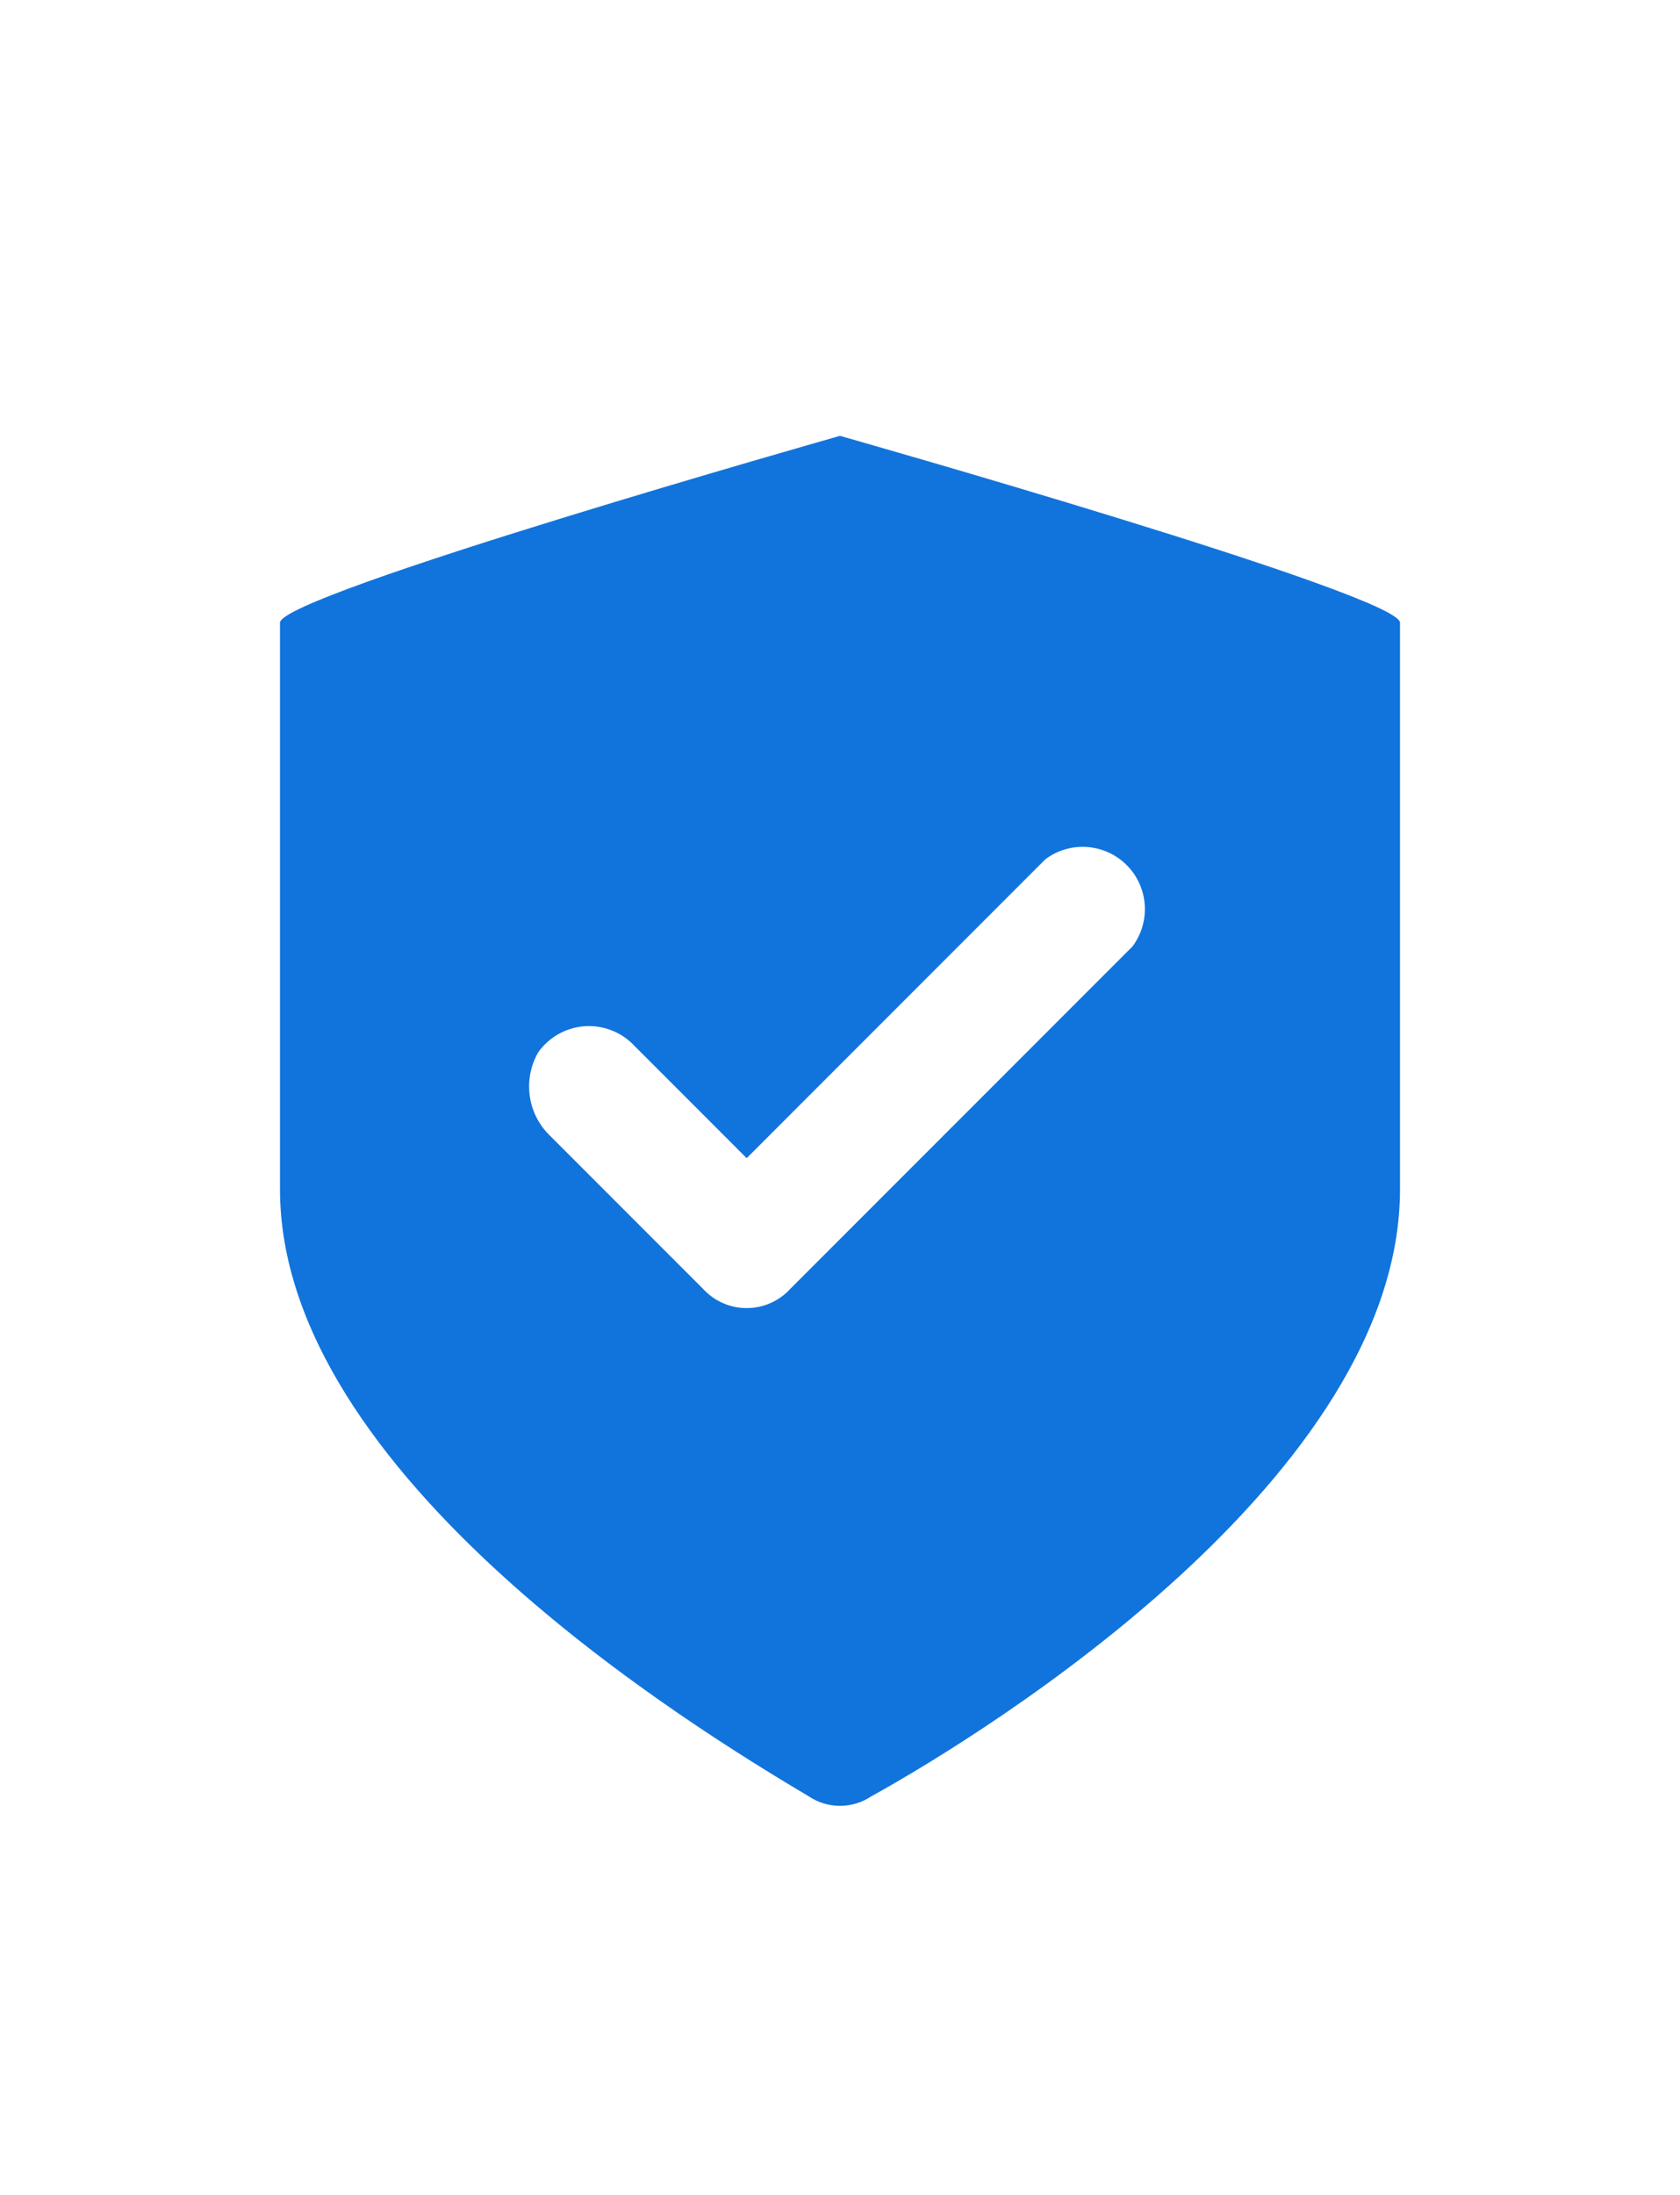 <svg width="36" height="47" viewBox="0 0 36 47" fill="none" xmlns="http://www.w3.org/2000/svg">
<g clip-path="url(#clip0_320_4049)">
<path d="M18 9.333C18 9.333 6 12.733 6 13.333V25.467C6 31.6 14.867 37 17.333 38.467C17.531 38.599 17.763 38.669 18 38.669C18.237 38.669 18.469 38.599 18.667 38.467C21.2 37.067 30 31.6 30 25.467V13.333C30 12.733 18 9.333 18 9.333ZM24.267 20.267L16.933 27.6C16.815 27.729 16.67 27.833 16.51 27.903C16.349 27.974 16.175 28.01 16 28.01C15.825 28.01 15.651 27.974 15.49 27.903C15.33 27.833 15.185 27.729 15.067 27.6L11.8 24.333C11.559 24.107 11.402 23.806 11.354 23.48C11.305 23.153 11.369 22.82 11.533 22.533C11.648 22.372 11.798 22.237 11.971 22.141C12.144 22.044 12.337 21.987 12.535 21.974C12.733 21.962 12.931 21.993 13.116 22.067C13.3 22.14 13.465 22.254 13.6 22.4L16 24.8L22.4 18.4C22.657 18.207 22.974 18.114 23.294 18.137C23.615 18.16 23.916 18.297 24.143 18.524C24.37 18.751 24.507 19.052 24.53 19.372C24.553 19.692 24.459 20.01 24.267 20.267Z" fill="#1174DC"></path>
</g>
<defs>
<clipPath id="clip0_320_4049">
<rect width="32" height="32" fill="white" transform="translate(2 8)"></rect>
</clipPath>
</defs>
</svg>
